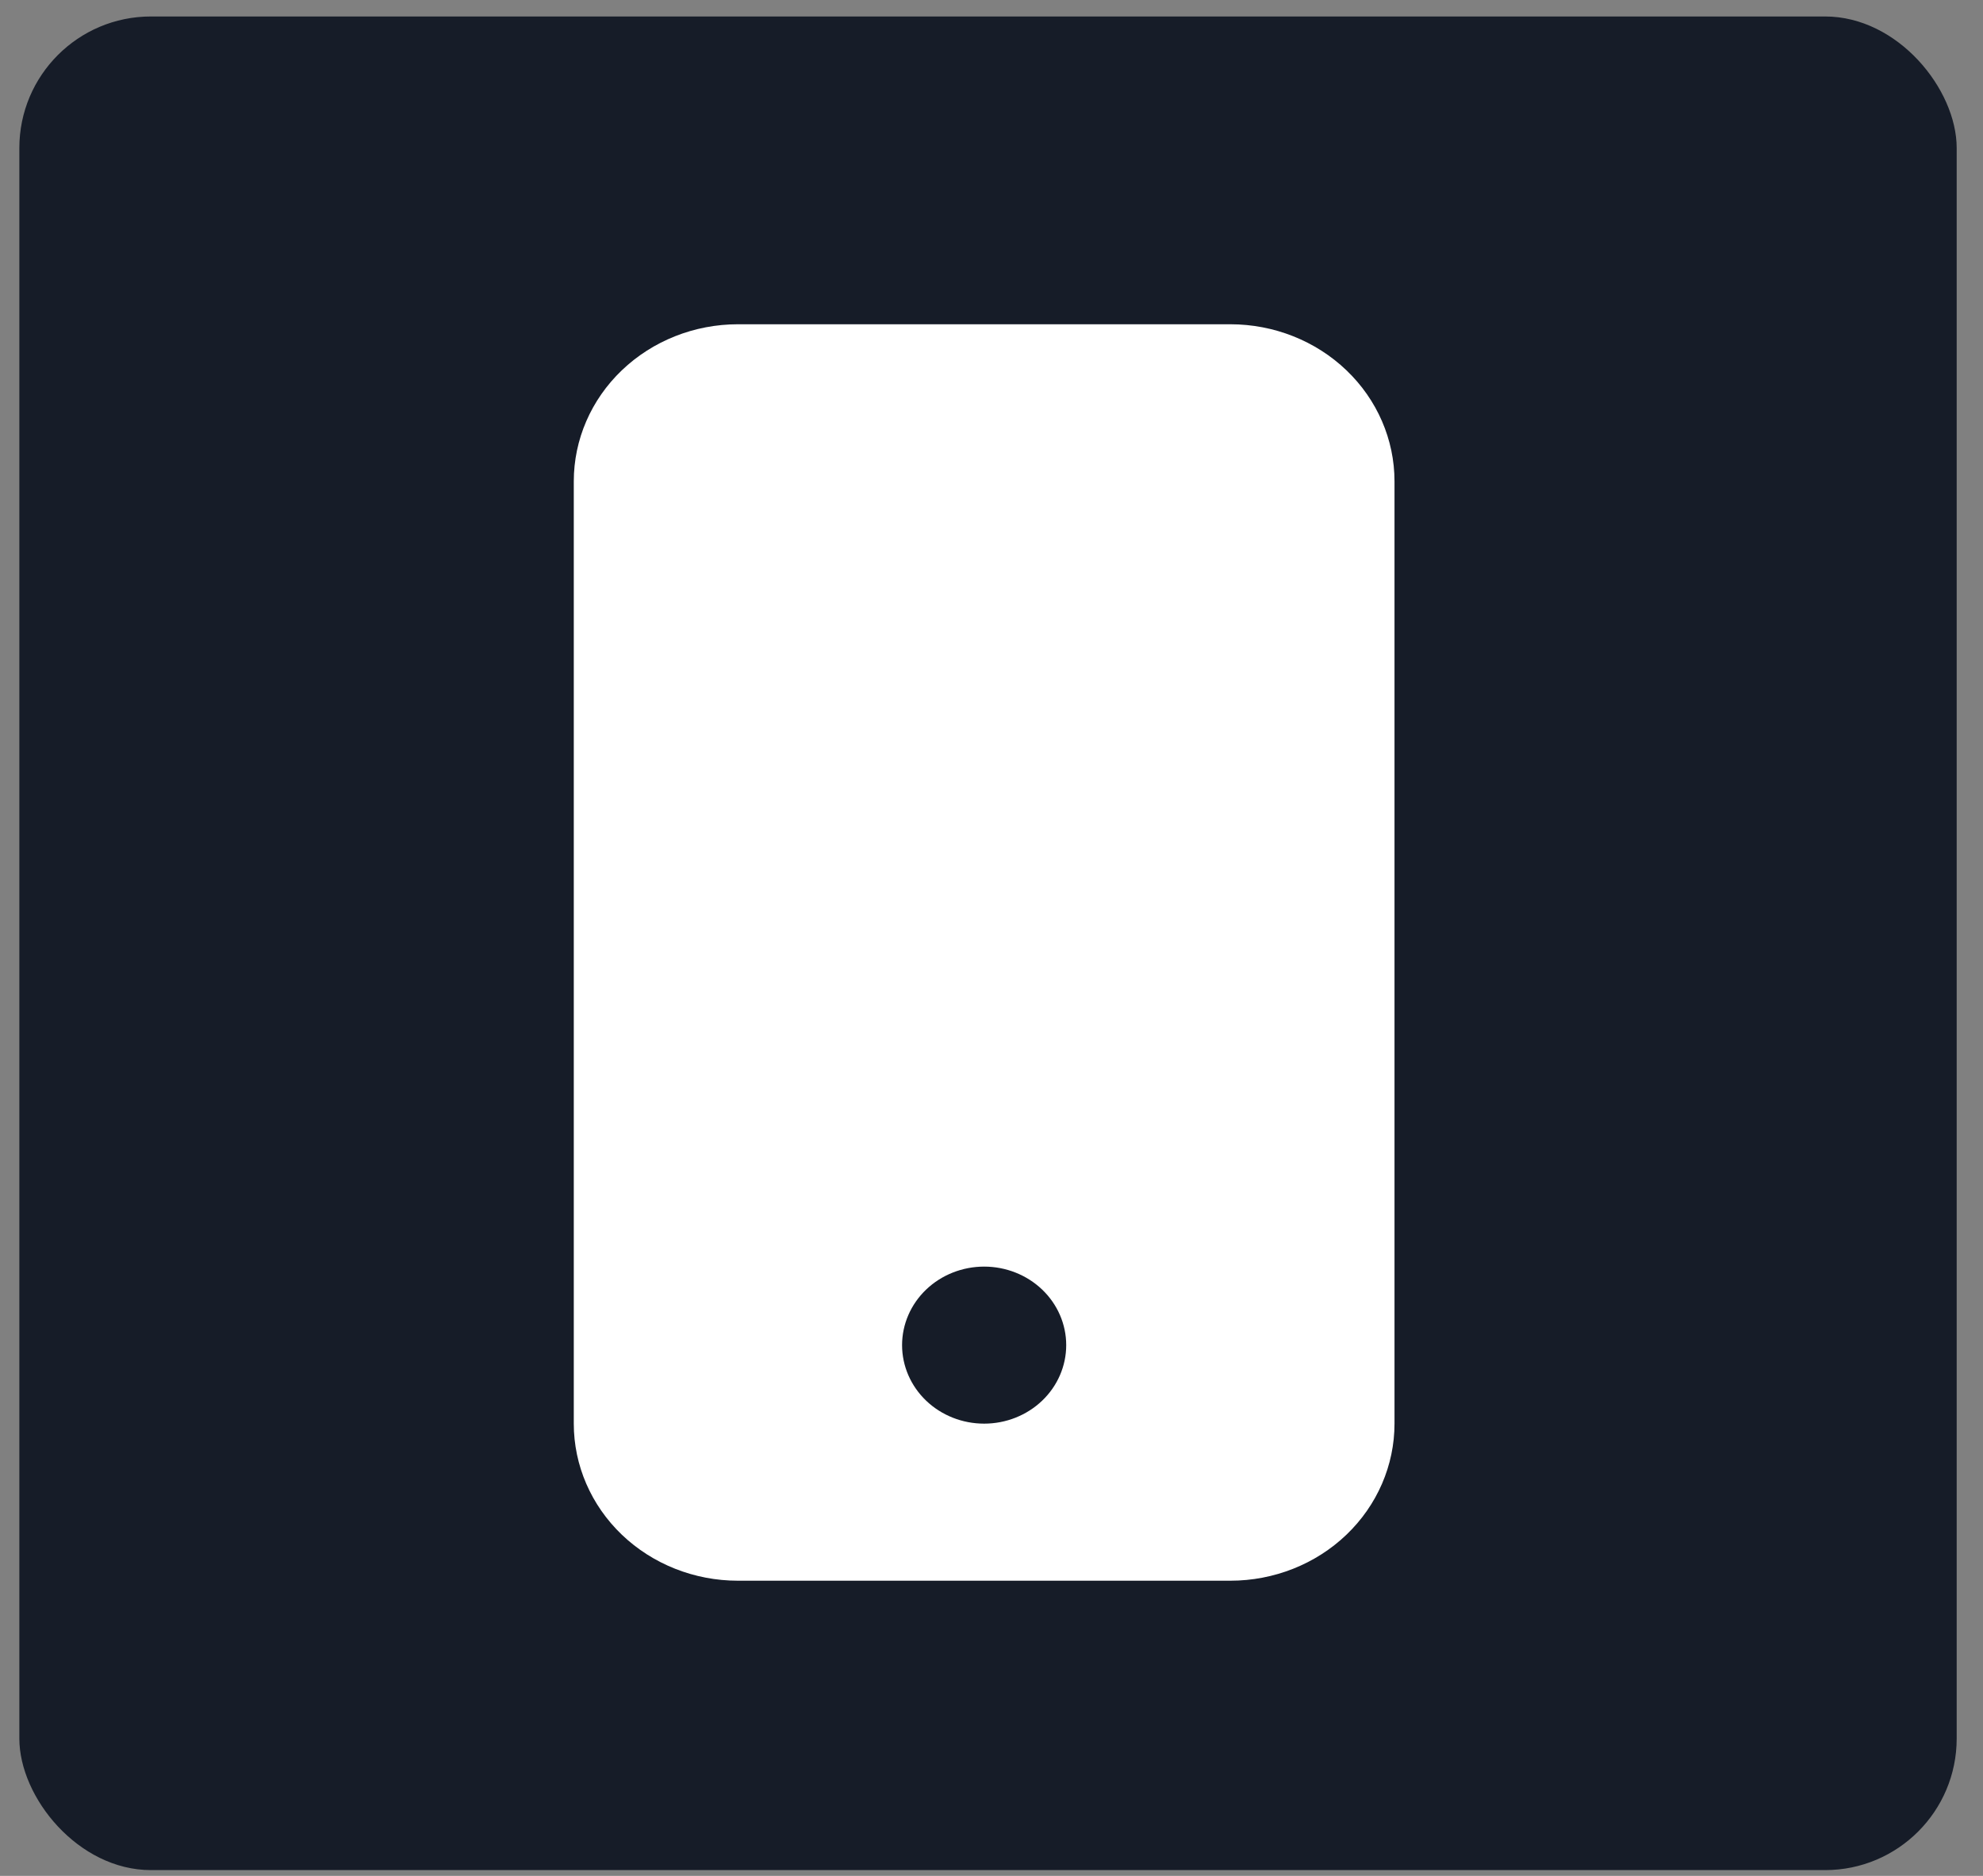 <svg xmlns="http://www.w3.org/2000/svg" fill="none" viewBox="0 0 74 70" height="70" width="74">
<rect x="0" y="0" width="74" height="70" fill="#808080" stroke="none"/>
<rect fill="#161C28" rx="4.909" height="69.169" width="72.296" y="0.615" x="0.722"></rect>
<g clip-path="url(#clip0_86_1120)">
<path fill="white" d="M21.412 17.961C21.412 16.406 22.057 14.916 23.206 13.817C24.355 12.718 25.913 12.1 27.537 12.1H45.914C47.538 12.1 49.097 12.718 50.245 13.817C51.394 14.916 52.039 16.406 52.039 17.961V53.124C52.039 54.679 51.394 56.169 50.245 57.269C49.097 58.368 47.538 58.985 45.914 58.985H27.537C25.913 58.985 24.355 58.368 23.206 57.269C22.057 56.169 21.412 54.679 21.412 53.124V17.961ZM39.788 50.194C39.788 49.417 39.466 48.672 38.891 48.122C38.317 47.573 37.538 47.264 36.726 47.264C35.913 47.264 35.134 47.573 34.56 48.122C33.986 48.672 33.663 49.417 33.663 50.194C33.663 50.971 33.986 51.717 34.56 52.266C35.134 52.816 35.913 53.124 36.726 53.124C37.538 53.124 38.317 52.816 38.891 52.266C39.466 51.717 39.788 50.971 39.788 50.194Z"></path>
</g>
<defs>
<clipPath id="clip0_86_1120">
<rect transform="translate(12.223 12.1)" fill="white" height="46.885" width="49.005"></rect>
</clipPath>
</defs>
</svg>
